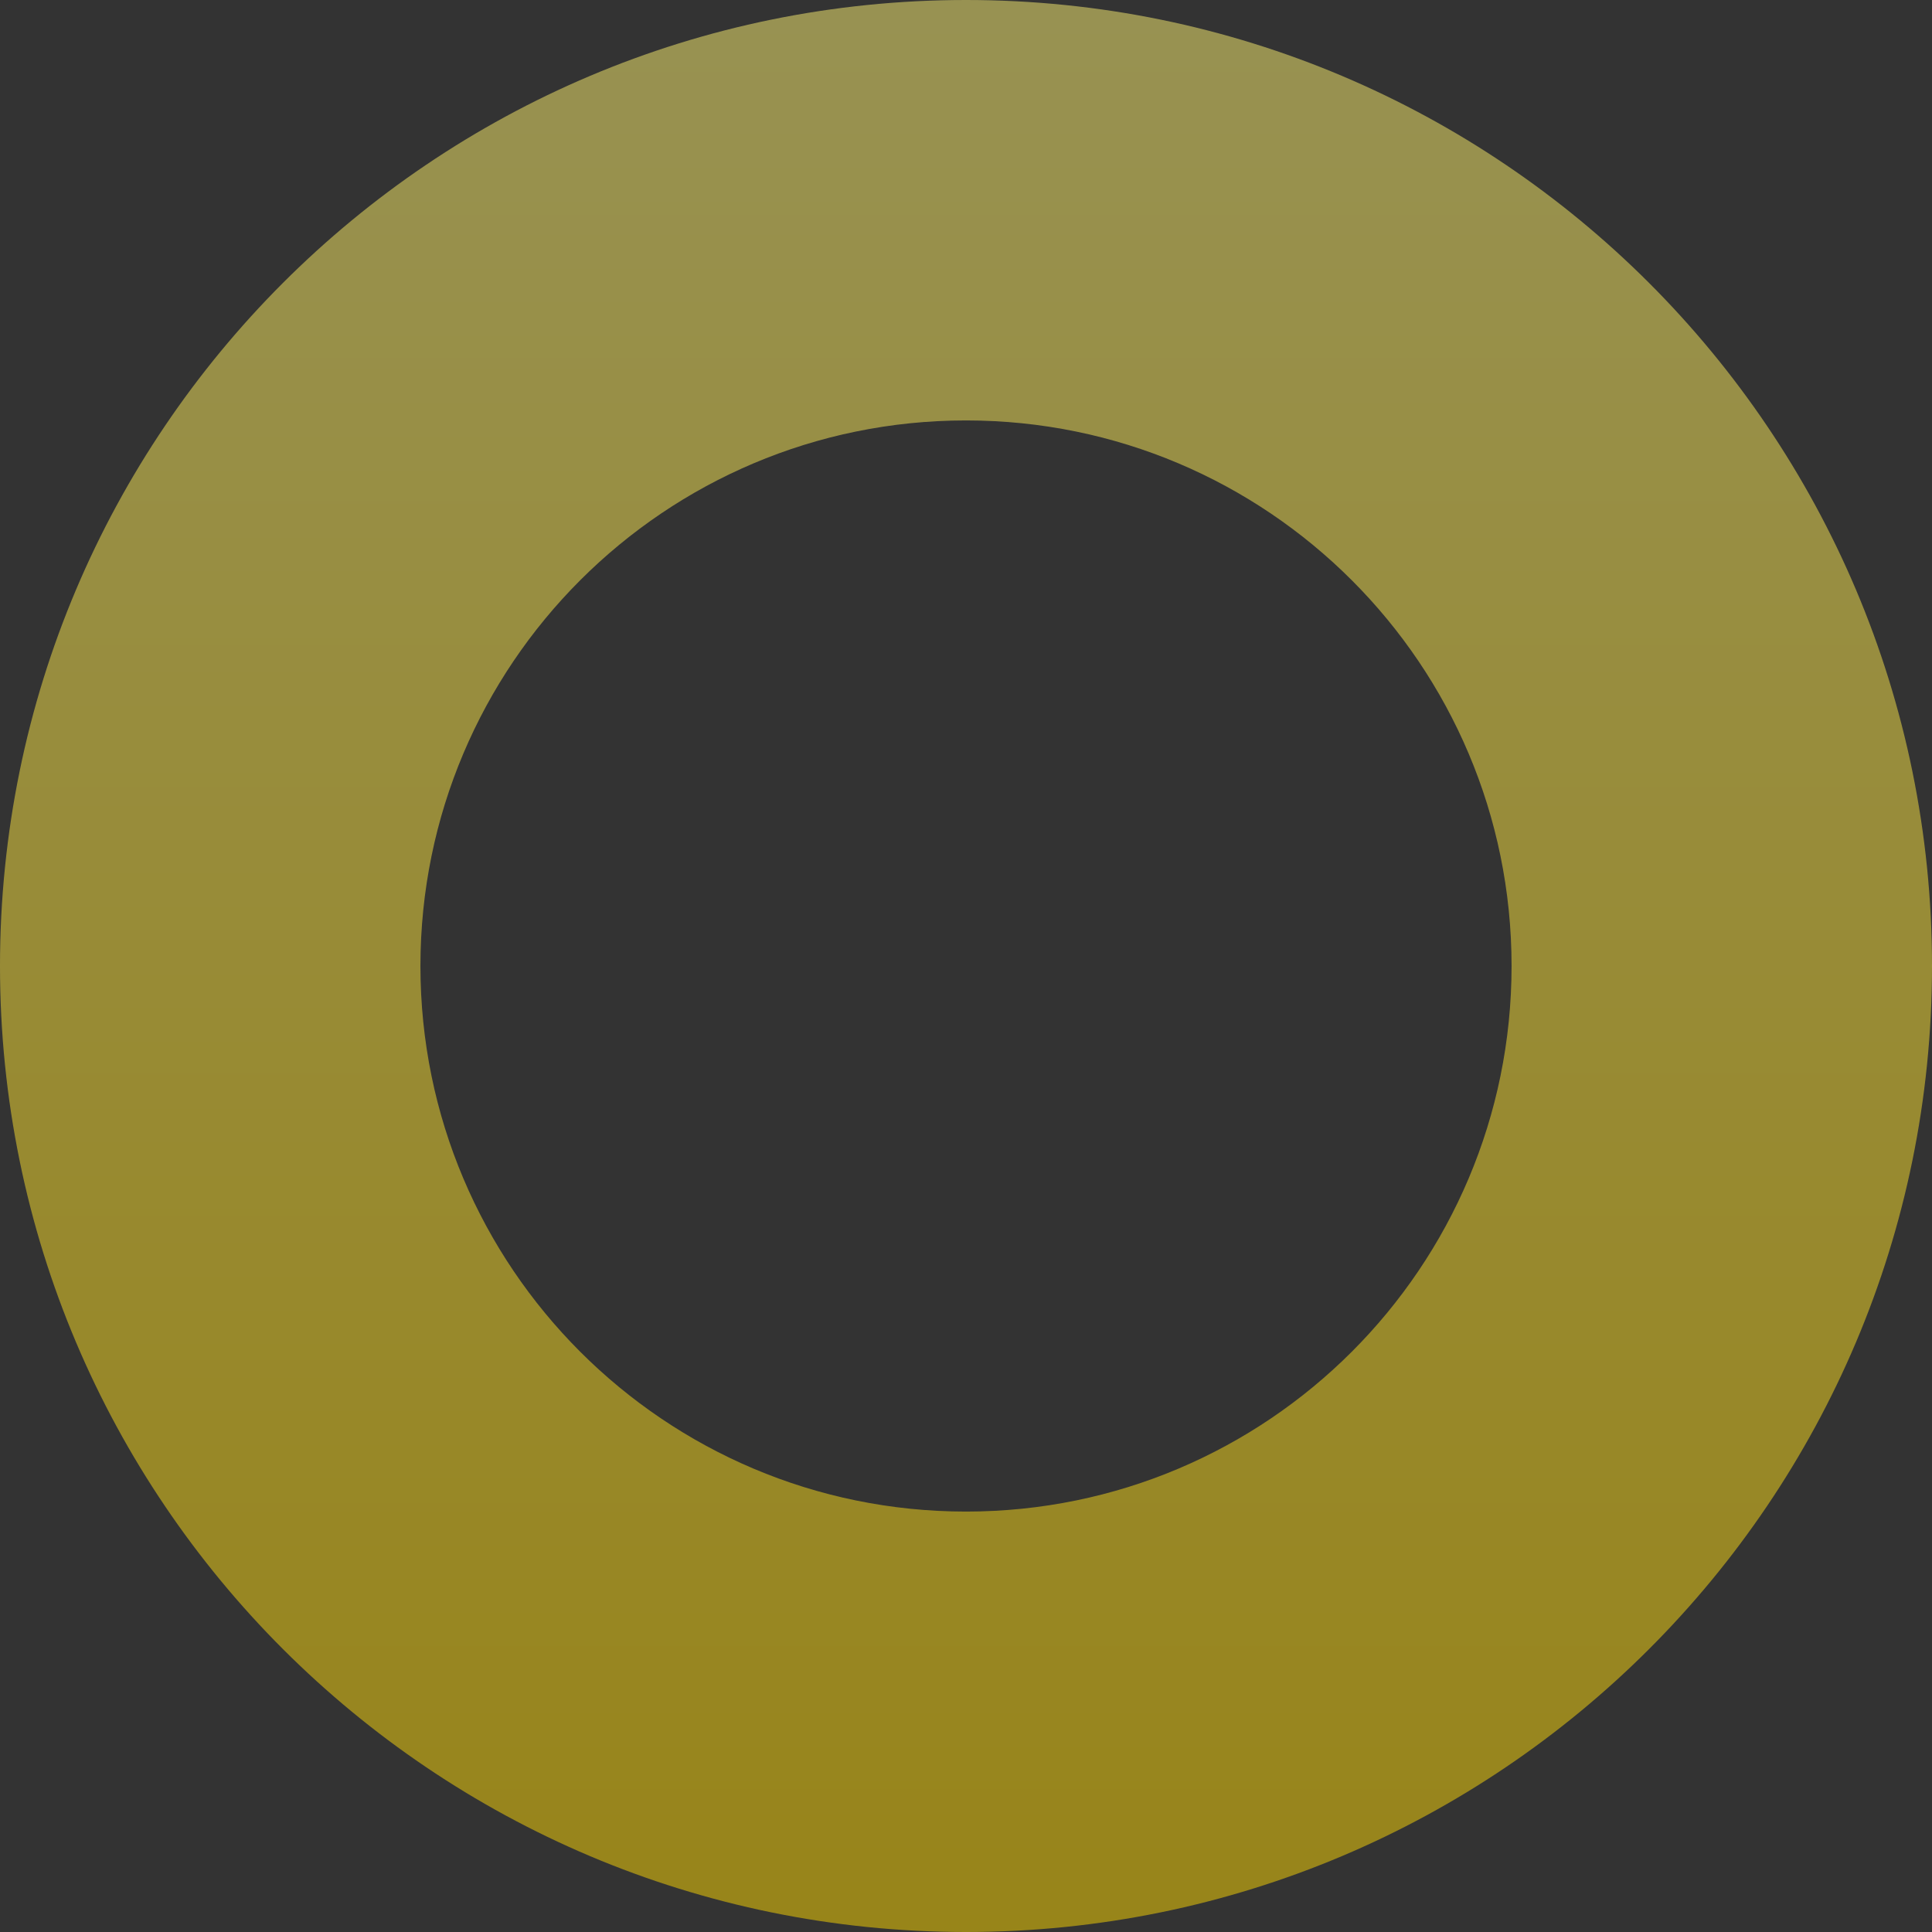 <svg data-name="レイヤー 2" xmlns="http://www.w3.org/2000/svg" viewBox="0 0 675 675"><rect x="0" y="0" width="675" height="675" fill="#333333" stroke="none"/><defs><linearGradient id="a" data-name="新規グラデーションスウォッチ 4" x1="337.5" y1="675" x2="337.5" y2="0" gradientUnits="userSpaceOnUse"><stop offset="0" stop-color="#fed700"/><stop offset="1" stop-color="#fef273"/></linearGradient></defs><path d="M337.5 0C151.1 0 0 151.1 0 337.5S151.1 675 337.5 675 675 523.9 675 337.5 523.9 0 337.5 0zm0 528.11c-105.27 0-190.61-85.34-190.61-190.61s85.34-190.61 190.61-190.61 190.61 85.34 190.61 190.61-85.34 190.61-190.61 190.61z" fill="url(#a)" opacity=".5" data-name="レイヤー 5"/></svg>
